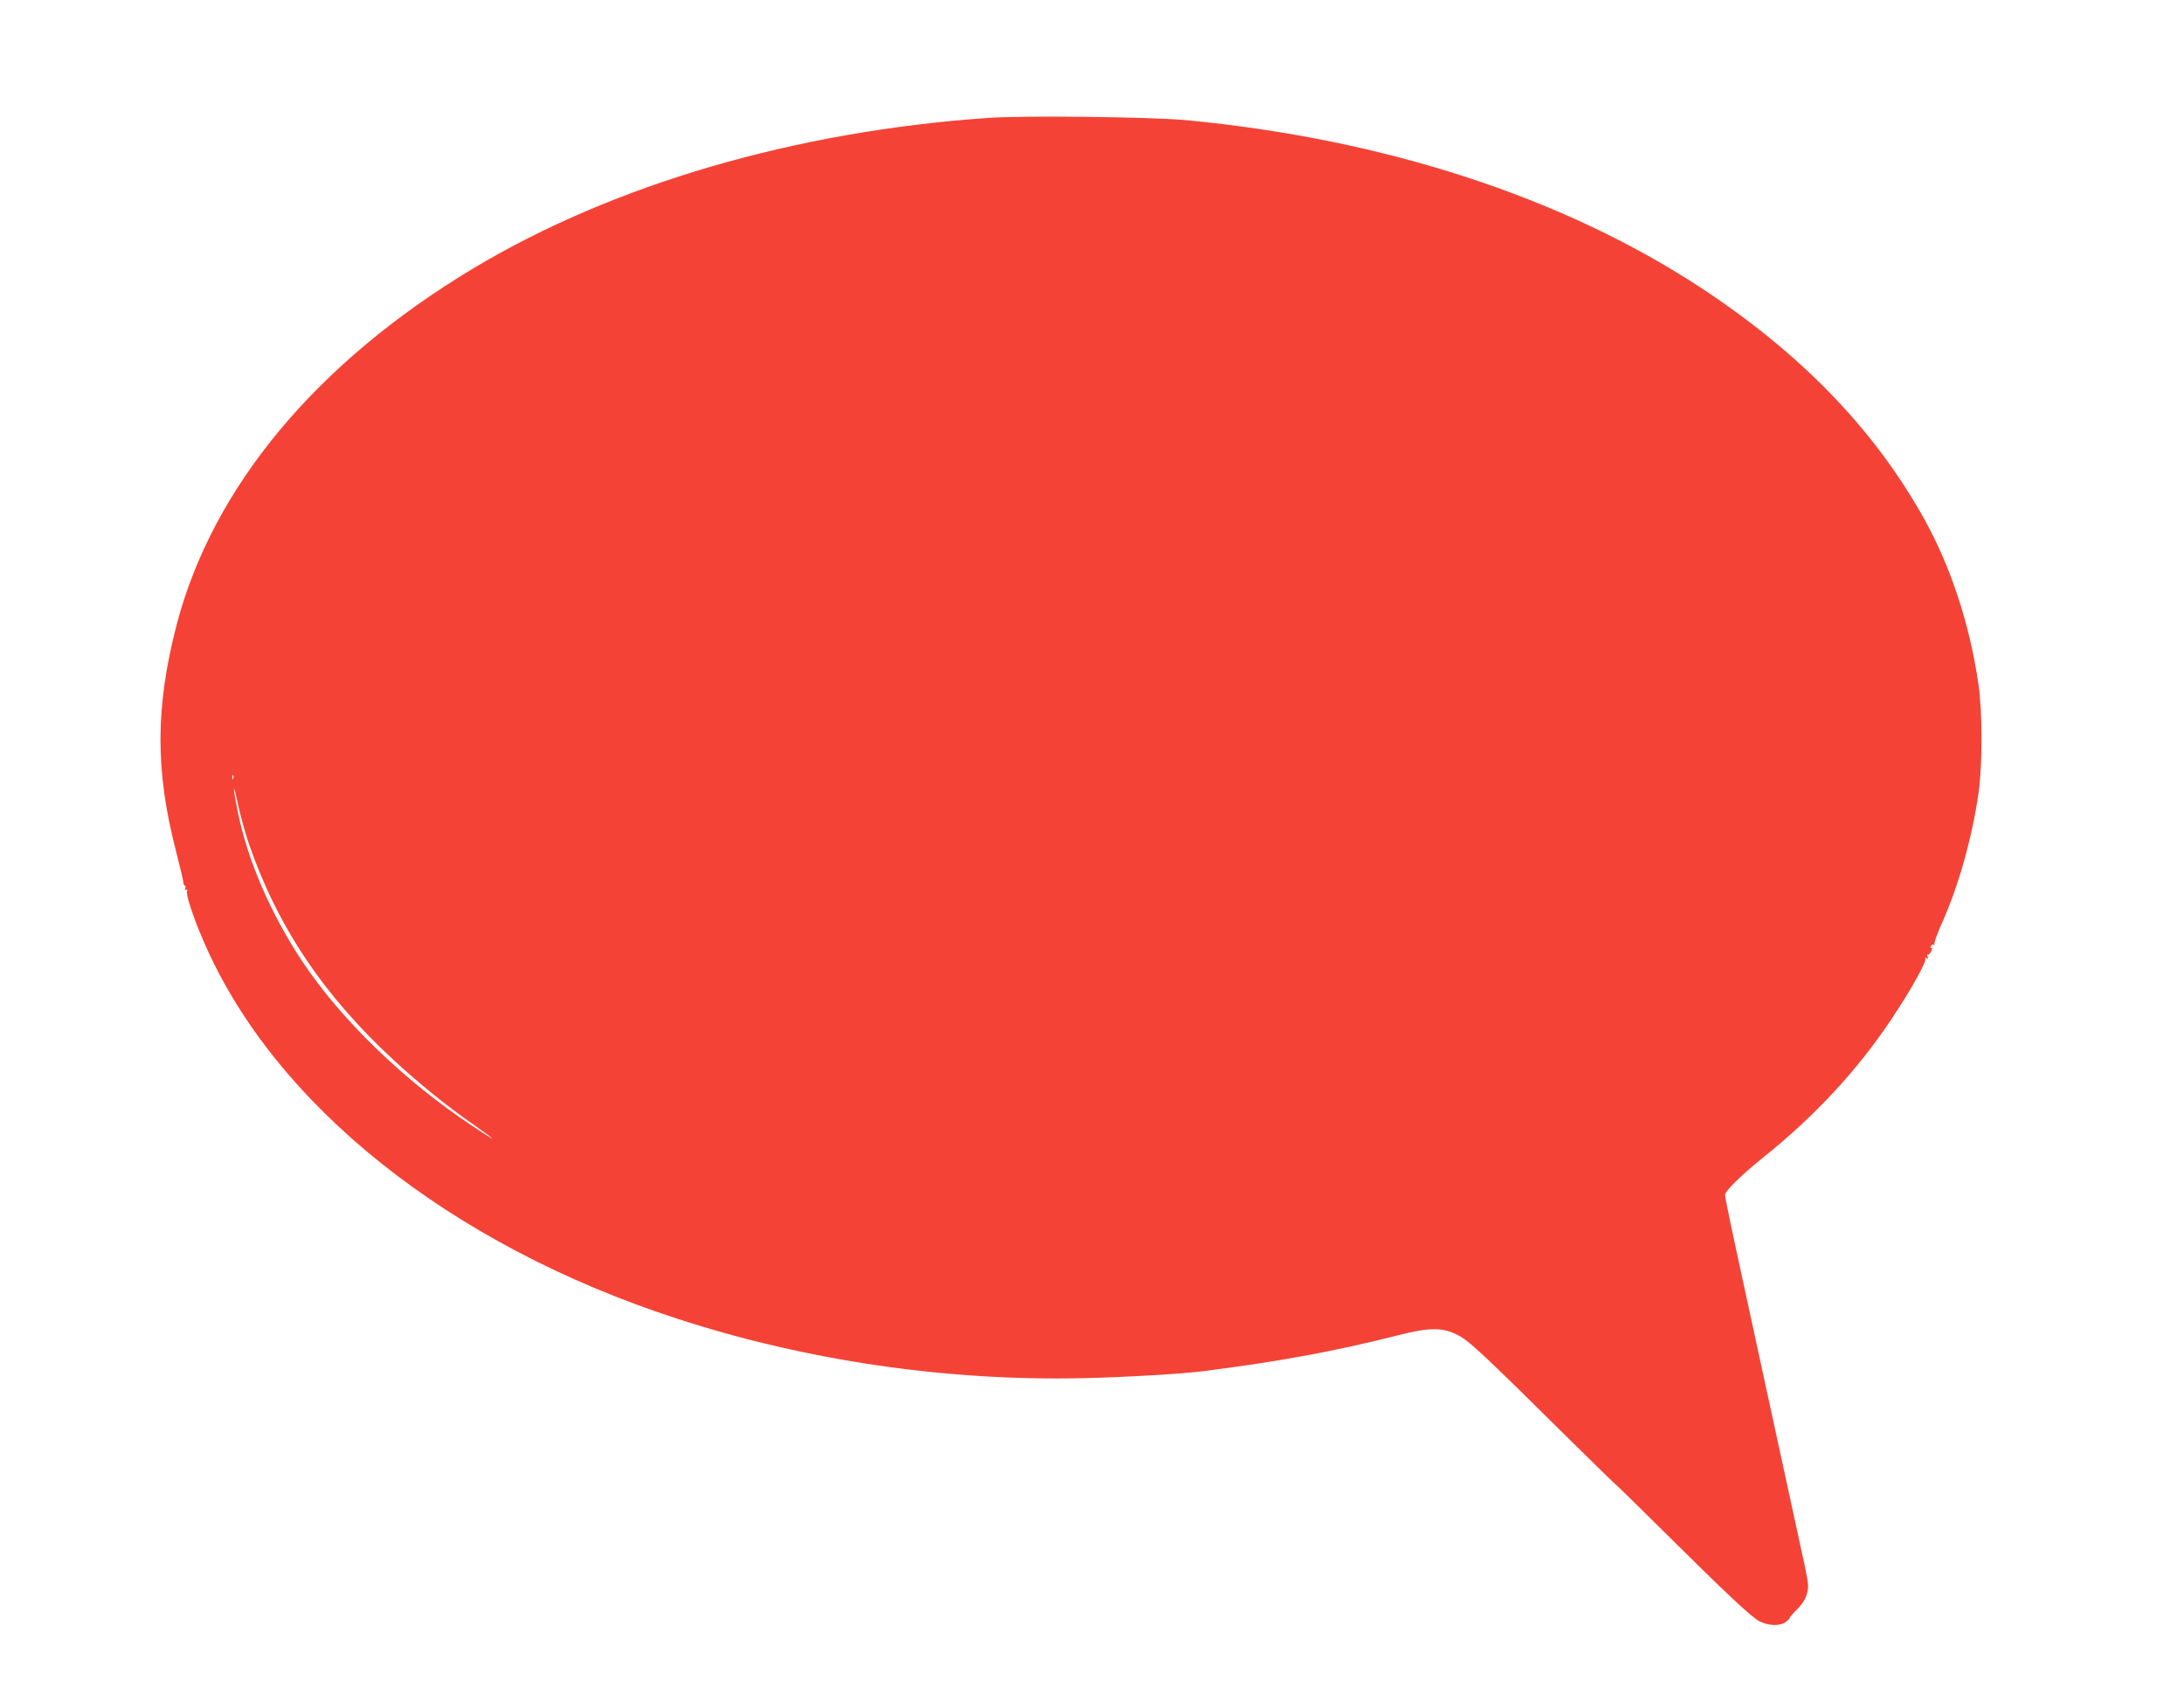 <?xml version="1.0" standalone="no"?>
<!DOCTYPE svg PUBLIC "-//W3C//DTD SVG 20010904//EN"
 "http://www.w3.org/TR/2001/REC-SVG-20010904/DTD/svg10.dtd">
<svg version="1.0" xmlns="http://www.w3.org/2000/svg"
 width="1280pt" height="985pt" viewBox="0 0 1280 985"
 preserveAspectRatio="xMidYMid meet">
<g transform="translate(0,985) scale(0.1,-0.1)"
fill="#f44336" stroke="none">
<path d="M5790 9159 c-1134 -79 -2195 -390 -3015 -881 -921 -553 -1529 -1283
-1740 -2090 -125 -484 -126 -852 -3 -1328 22 -85 41 -165 42 -177 0 -13 5 -23
10 -23 4 0 5 -7 2 -16 -4 -9 -2 -13 5 -8 7 4 9 0 5 -12 -6 -20 38 -154 97
-289 412 -958 1445 -1781 2777 -2213 758 -247 1585 -367 2385 -348 235 5 576
25 700 41 446 57 772 117 1138 210 185 47 259 47 348 3 69 -35 143 -104 656
-612 144 -142 267 -262 273 -266 6 -4 129 -124 273 -267 375 -372 523 -511
569 -534 54 -27 120 -29 154 -4 14 11 25 22 24 25 -1 3 18 25 43 50 30 30 49
60 57 90 13 47 11 58 -39 285 -11 50 -45 207 -76 350 -31 143 -65 298 -75 345
-10 47 -51 234 -90 415 -39 182 -80 368 -90 415 -69 316 -110 513 -110 528 0
22 96 116 215 212 313 250 564 521 768 829 107 161 200 328 191 343 -5 7 -3 8
6 3 10 -6 12 -4 7 9 -4 9 -3 15 2 12 4 -3 13 6 20 20 6 14 7 23 1 19 -6 -3 -7
1 -4 9 3 9 11 13 17 9 5 -3 7 -2 4 4 -3 5 16 61 44 123 98 218 178 504 215
765 23 162 23 468 0 630 -50 350 -161 690 -317 971 -293 527 -724 973 -1314
1360 -809 530 -1854 870 -3015 980 -203 19 -957 28 -1160 13z m-4423 -3871
c-3 -8 -6 -5 -6 6 -1 11 2 17 5 13 3 -3 4 -12 1 -19z m90 -378 c167 -487 438
-892 851 -1273 141 -131 314 -271 454 -368 161 -113 163 -122 3 -15 -399 265
-766 621 -992 960 -186 280 -321 593 -378 872 -14 68 -25 131 -24 141 0 10 11
-31 24 -92 13 -60 41 -162 62 -225z"/>
</g>
</svg>
